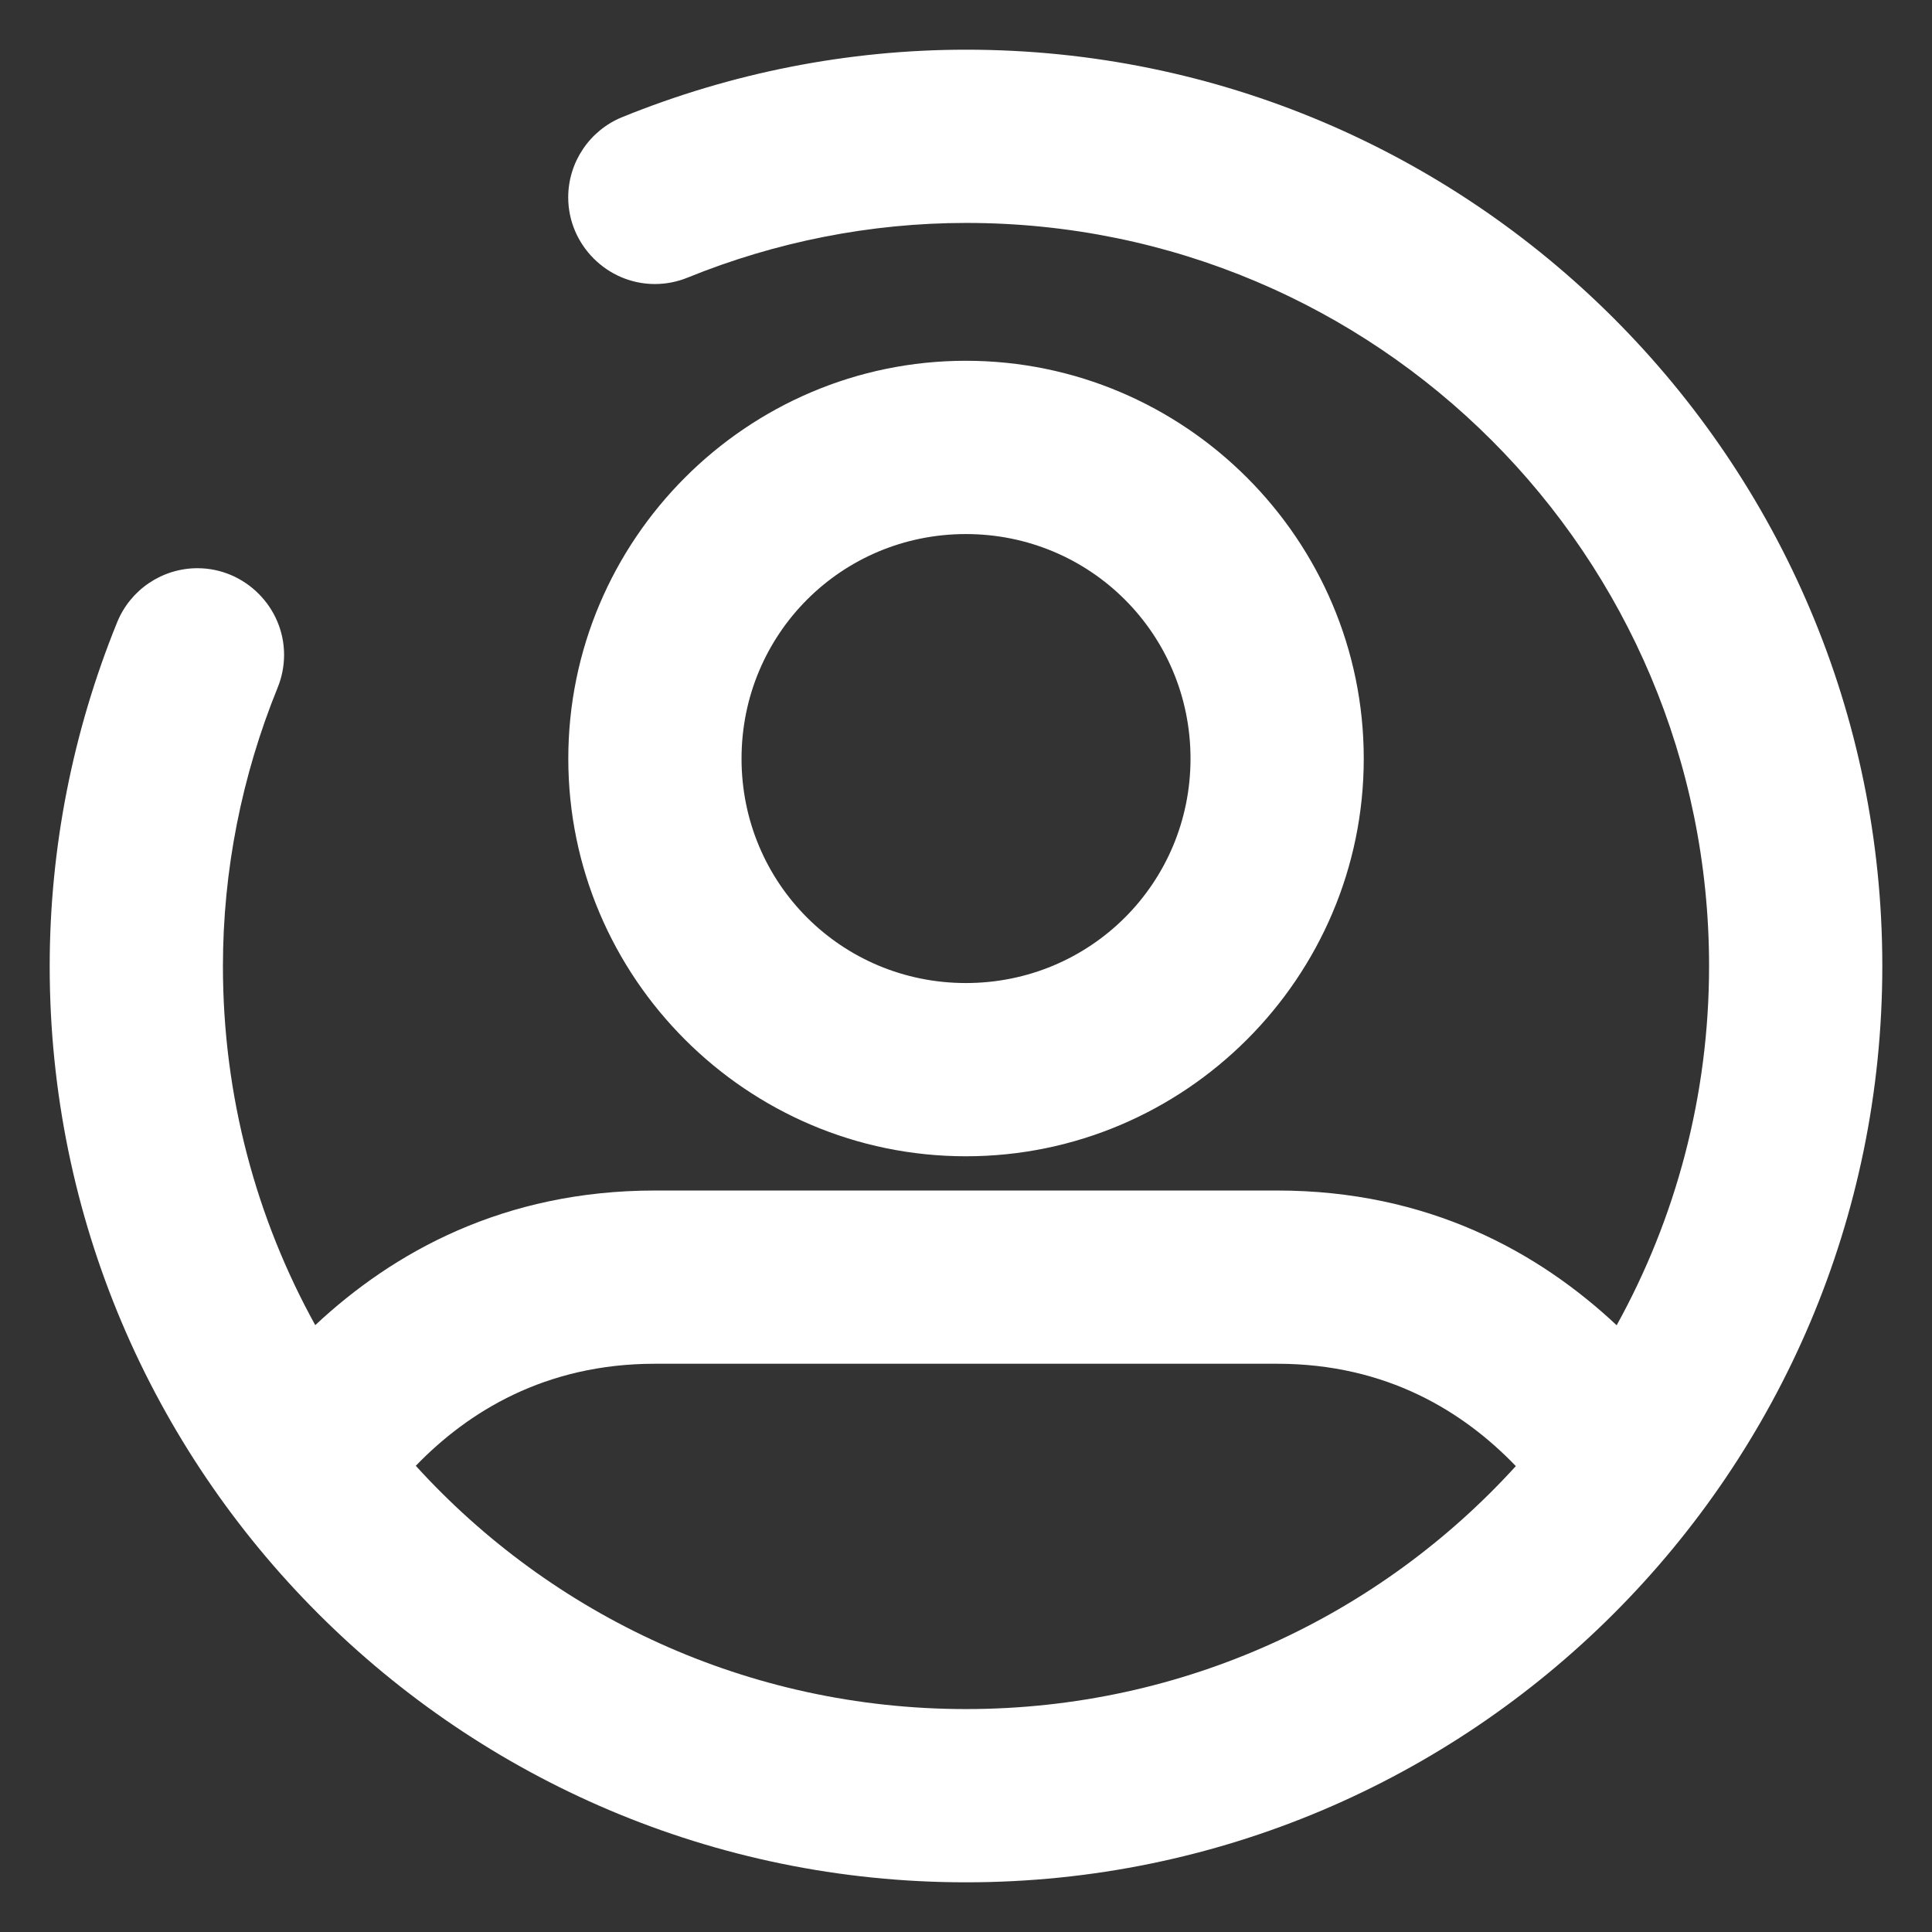<?xml version="1.0" encoding="UTF-8" standalone="no"?>
<!DOCTYPE svg PUBLIC "-//W3C//DTD SVG 1.1//EN" "http://www.w3.org/Graphics/SVG/1.1/DTD/svg11.dtd">
<svg width="100%" height="100%" viewBox="0 0 512 512" version="1.1" xmlns="http://www.w3.org/2000/svg" xmlns:xlink="http://www.w3.org/1999/xlink" xml:space="preserve" xmlns:serif="http://www.serif.com/" style="fill-rule:evenodd;clip-rule:evenodd;stroke-linejoin:round;stroke-miterlimit:2;">
    <rect x="0" y="0" width="512" height="512" fill="#333333" stroke="none"/>
    <g id="layer2">
        <path d="M255.997,13.169C389.946,13.129 498.832,122.056 498.832,256C498.832,389.943 389.943,498.832 256,498.832C122.056,498.832 13.125,389.946 13.169,255.997C13.179,224.746 19.293,193.81 31.051,164.897C34.562,156.26 43,150.581 52.323,150.581C64.919,150.581 75.285,160.946 75.285,173.543C75.285,176.511 74.709,179.451 73.591,182.197C64.051,205.657 59.086,230.713 59.078,256.003C59.067,290.555 67.962,322.977 83.546,351.174C104.237,331.804 133.519,315.499 173.56,315.499L338.454,315.499C378.512,315.499 407.759,331.826 428.433,351.208C444.025,323.004 452.922,290.567 452.922,256C452.922,147.088 364.91,59.046 256.003,59.078C230.711,59.086 205.656,64.042 182.199,73.577C179.451,74.696 176.511,75.271 173.544,75.271C160.947,75.271 150.582,64.906 150.582,52.309C150.582,42.986 156.26,34.549 164.897,31.038C193.812,19.284 224.749,13.178 255.997,13.169ZM173.56,361.409C144.445,361.409 123.998,374.159 110.189,388.453C146.191,428.066 198.144,452.922 256,452.922C313.817,452.922 365.717,428.098 401.712,388.532C387.943,374.21 367.608,361.409 338.454,361.409L173.56,361.409ZM255.973,95.609C314.009,95.609 361.409,143.008 361.409,201.044C361.409,259.081 314.01,306.426 255.973,306.426C197.934,306.426 150.605,259.083 150.605,201.044C150.605,143.007 197.936,95.609 255.973,95.609ZM255.973,141.532C222.973,141.532 196.515,168.044 196.515,201.044C196.515,234.043 222.974,260.516 255.973,260.516C288.974,260.516 315.499,234.046 315.499,201.044C315.499,168.042 288.976,141.532 255.973,141.532Z" style="fill:white;"/>
    </g>
</svg>
